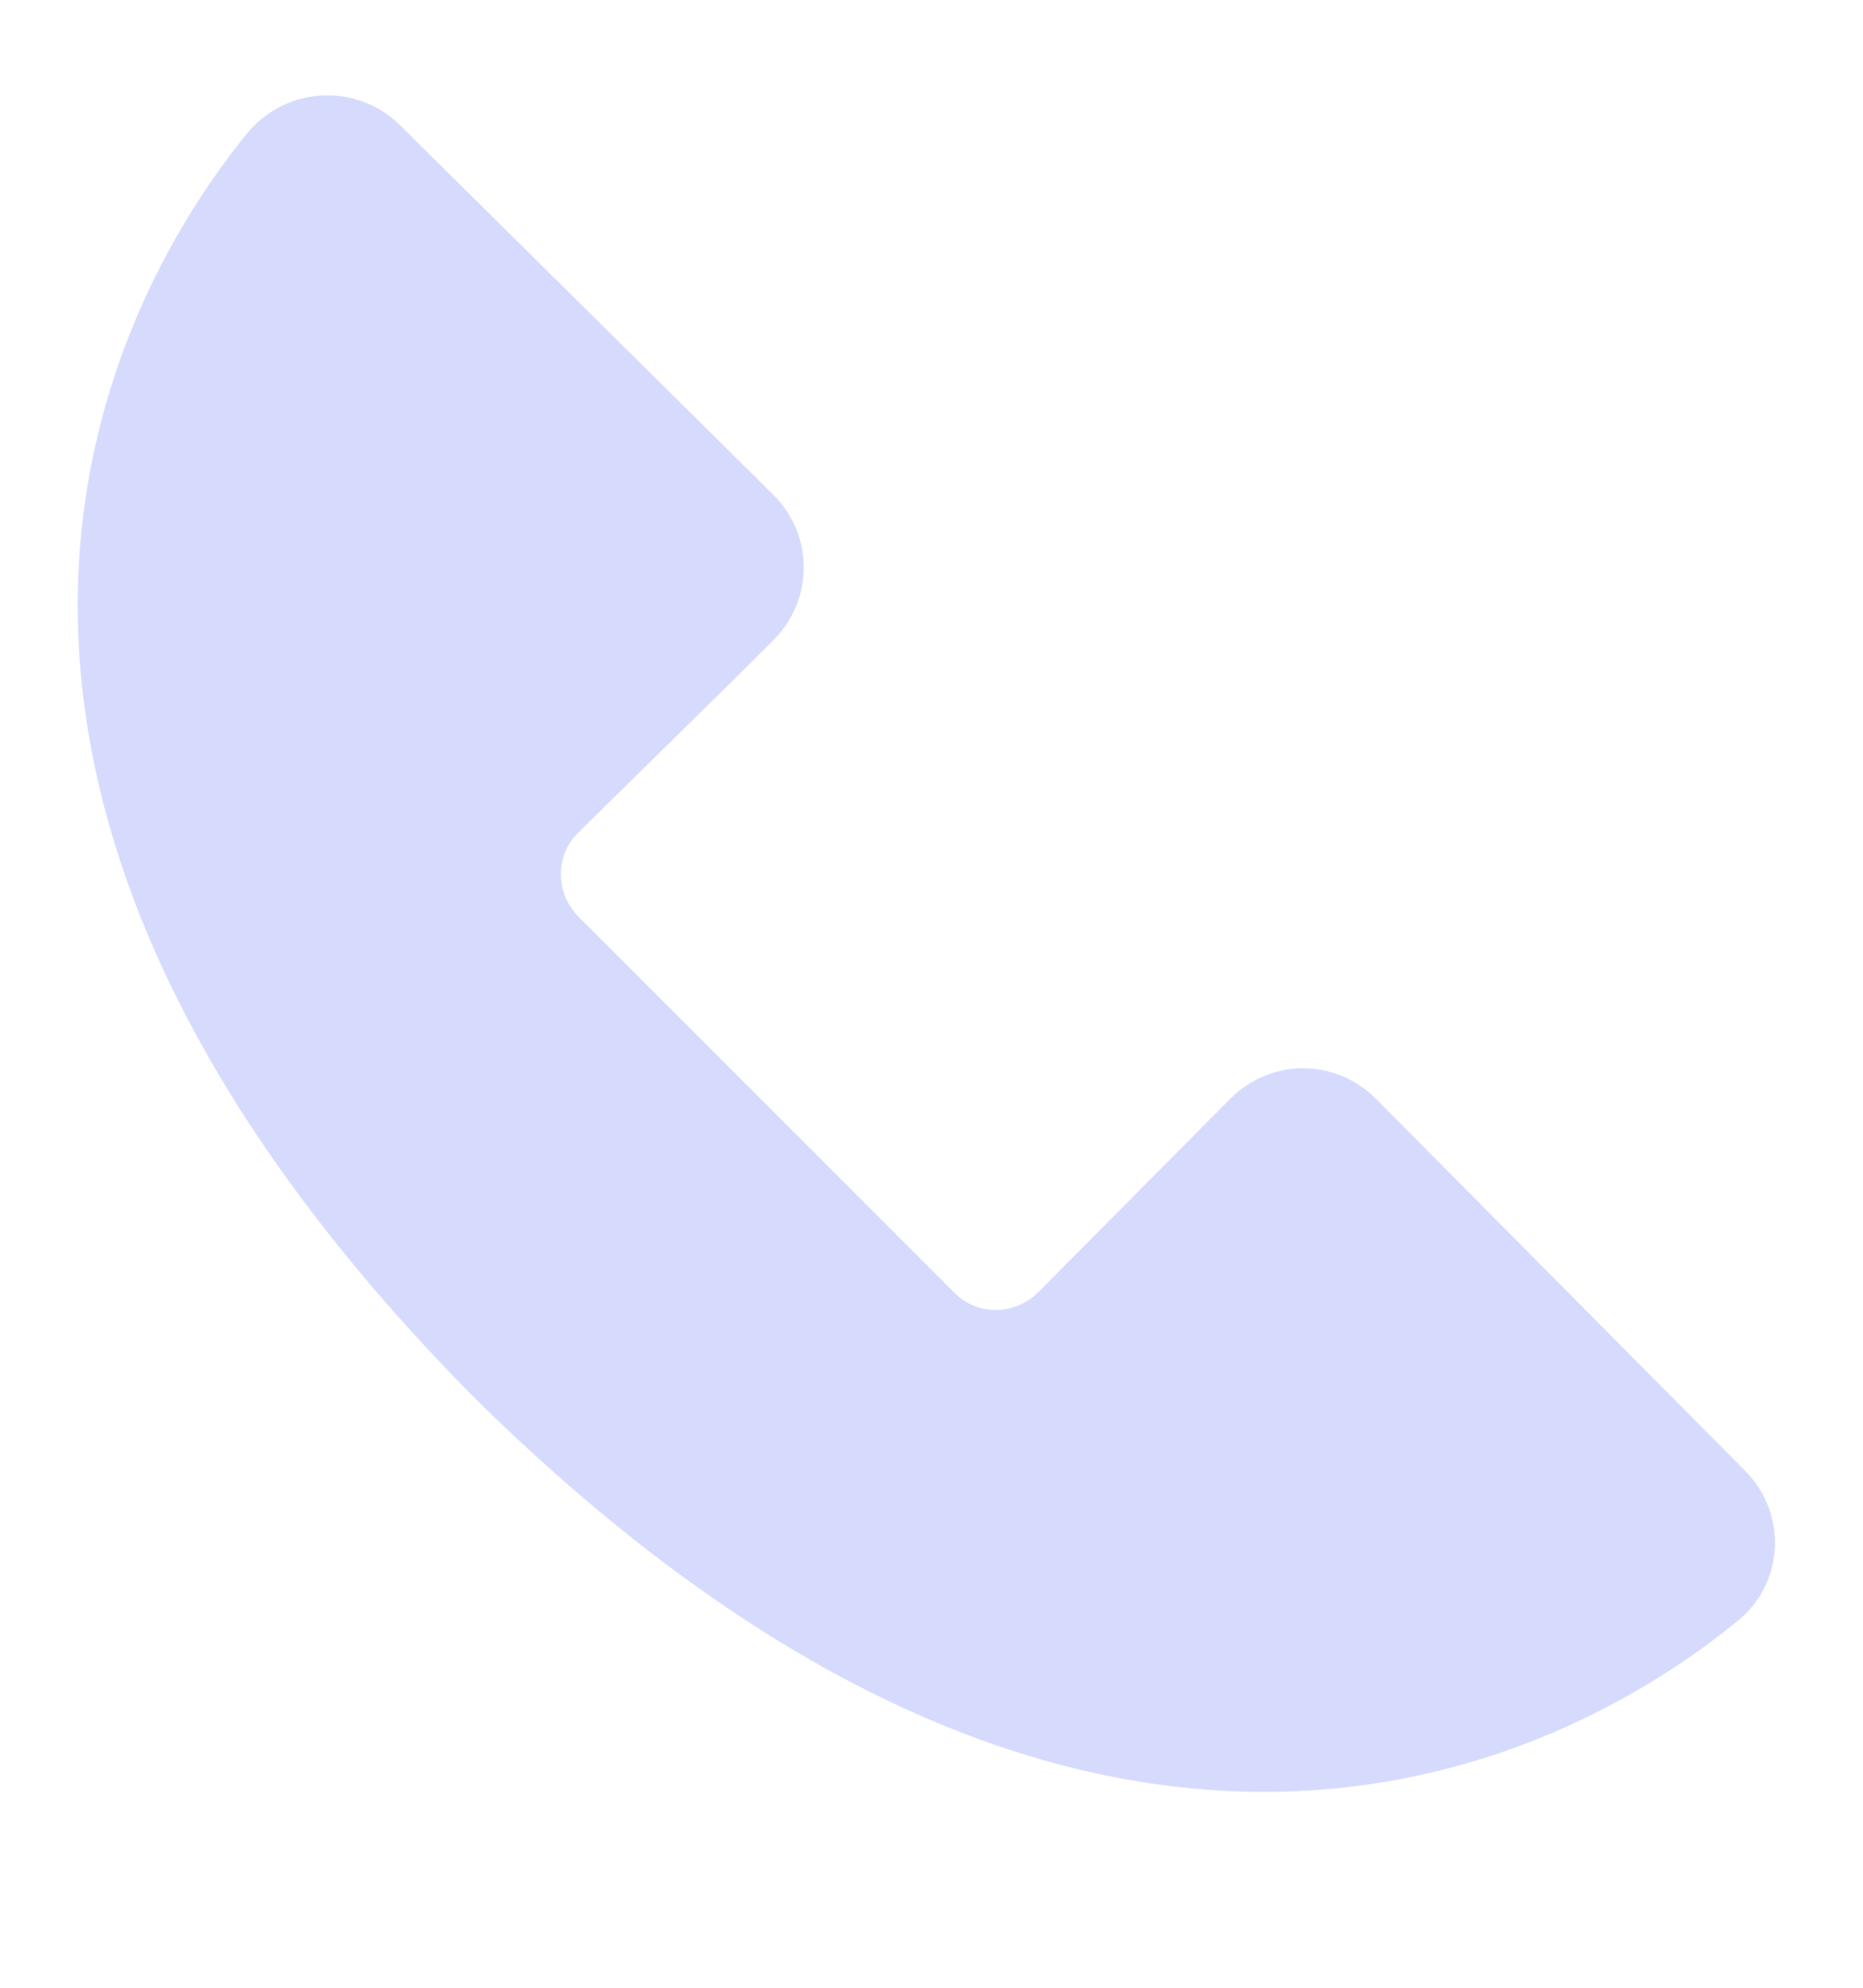<?xml version="1.0" encoding="UTF-8"?> <svg xmlns="http://www.w3.org/2000/svg" width="15" height="16" viewBox="0 0 15 16" fill="none"> <g clip-path="url(#clip0_1_28)"> <path d="M13.827 12.064L10.852 9.067C10.651 8.866 10.333 8.866 10.132 9.067L9.91 9.29L8.586 10.624C8.269 10.941 7.761 10.941 7.454 10.624L5.961 9.131L5.929 9.099L4.436 7.606C4.119 7.289 4.119 6.78 4.436 6.473L5.781 5.15L6.003 4.928C6.204 4.726 6.204 4.409 6.003 4.208L2.996 1.232C2.784 1.021 2.435 1.042 2.244 1.264C1.292 2.429 -0.837 6.029 3.96 10.941L4.034 11.015L4.108 11.089C9.021 15.886 12.62 13.758 13.785 12.805C14.018 12.625 14.039 12.275 13.827 12.064Z" fill="#D6DBFE" stroke="#D6DBFE" stroke-width="0.635" stroke-miterlimit="10"></path> </g> <defs> <clipPath id="clip0_1_28"> <rect width="14.823" height="14.823" fill="white" transform="translate(0 0.29)"></rect> </clipPath> </defs> </svg> 